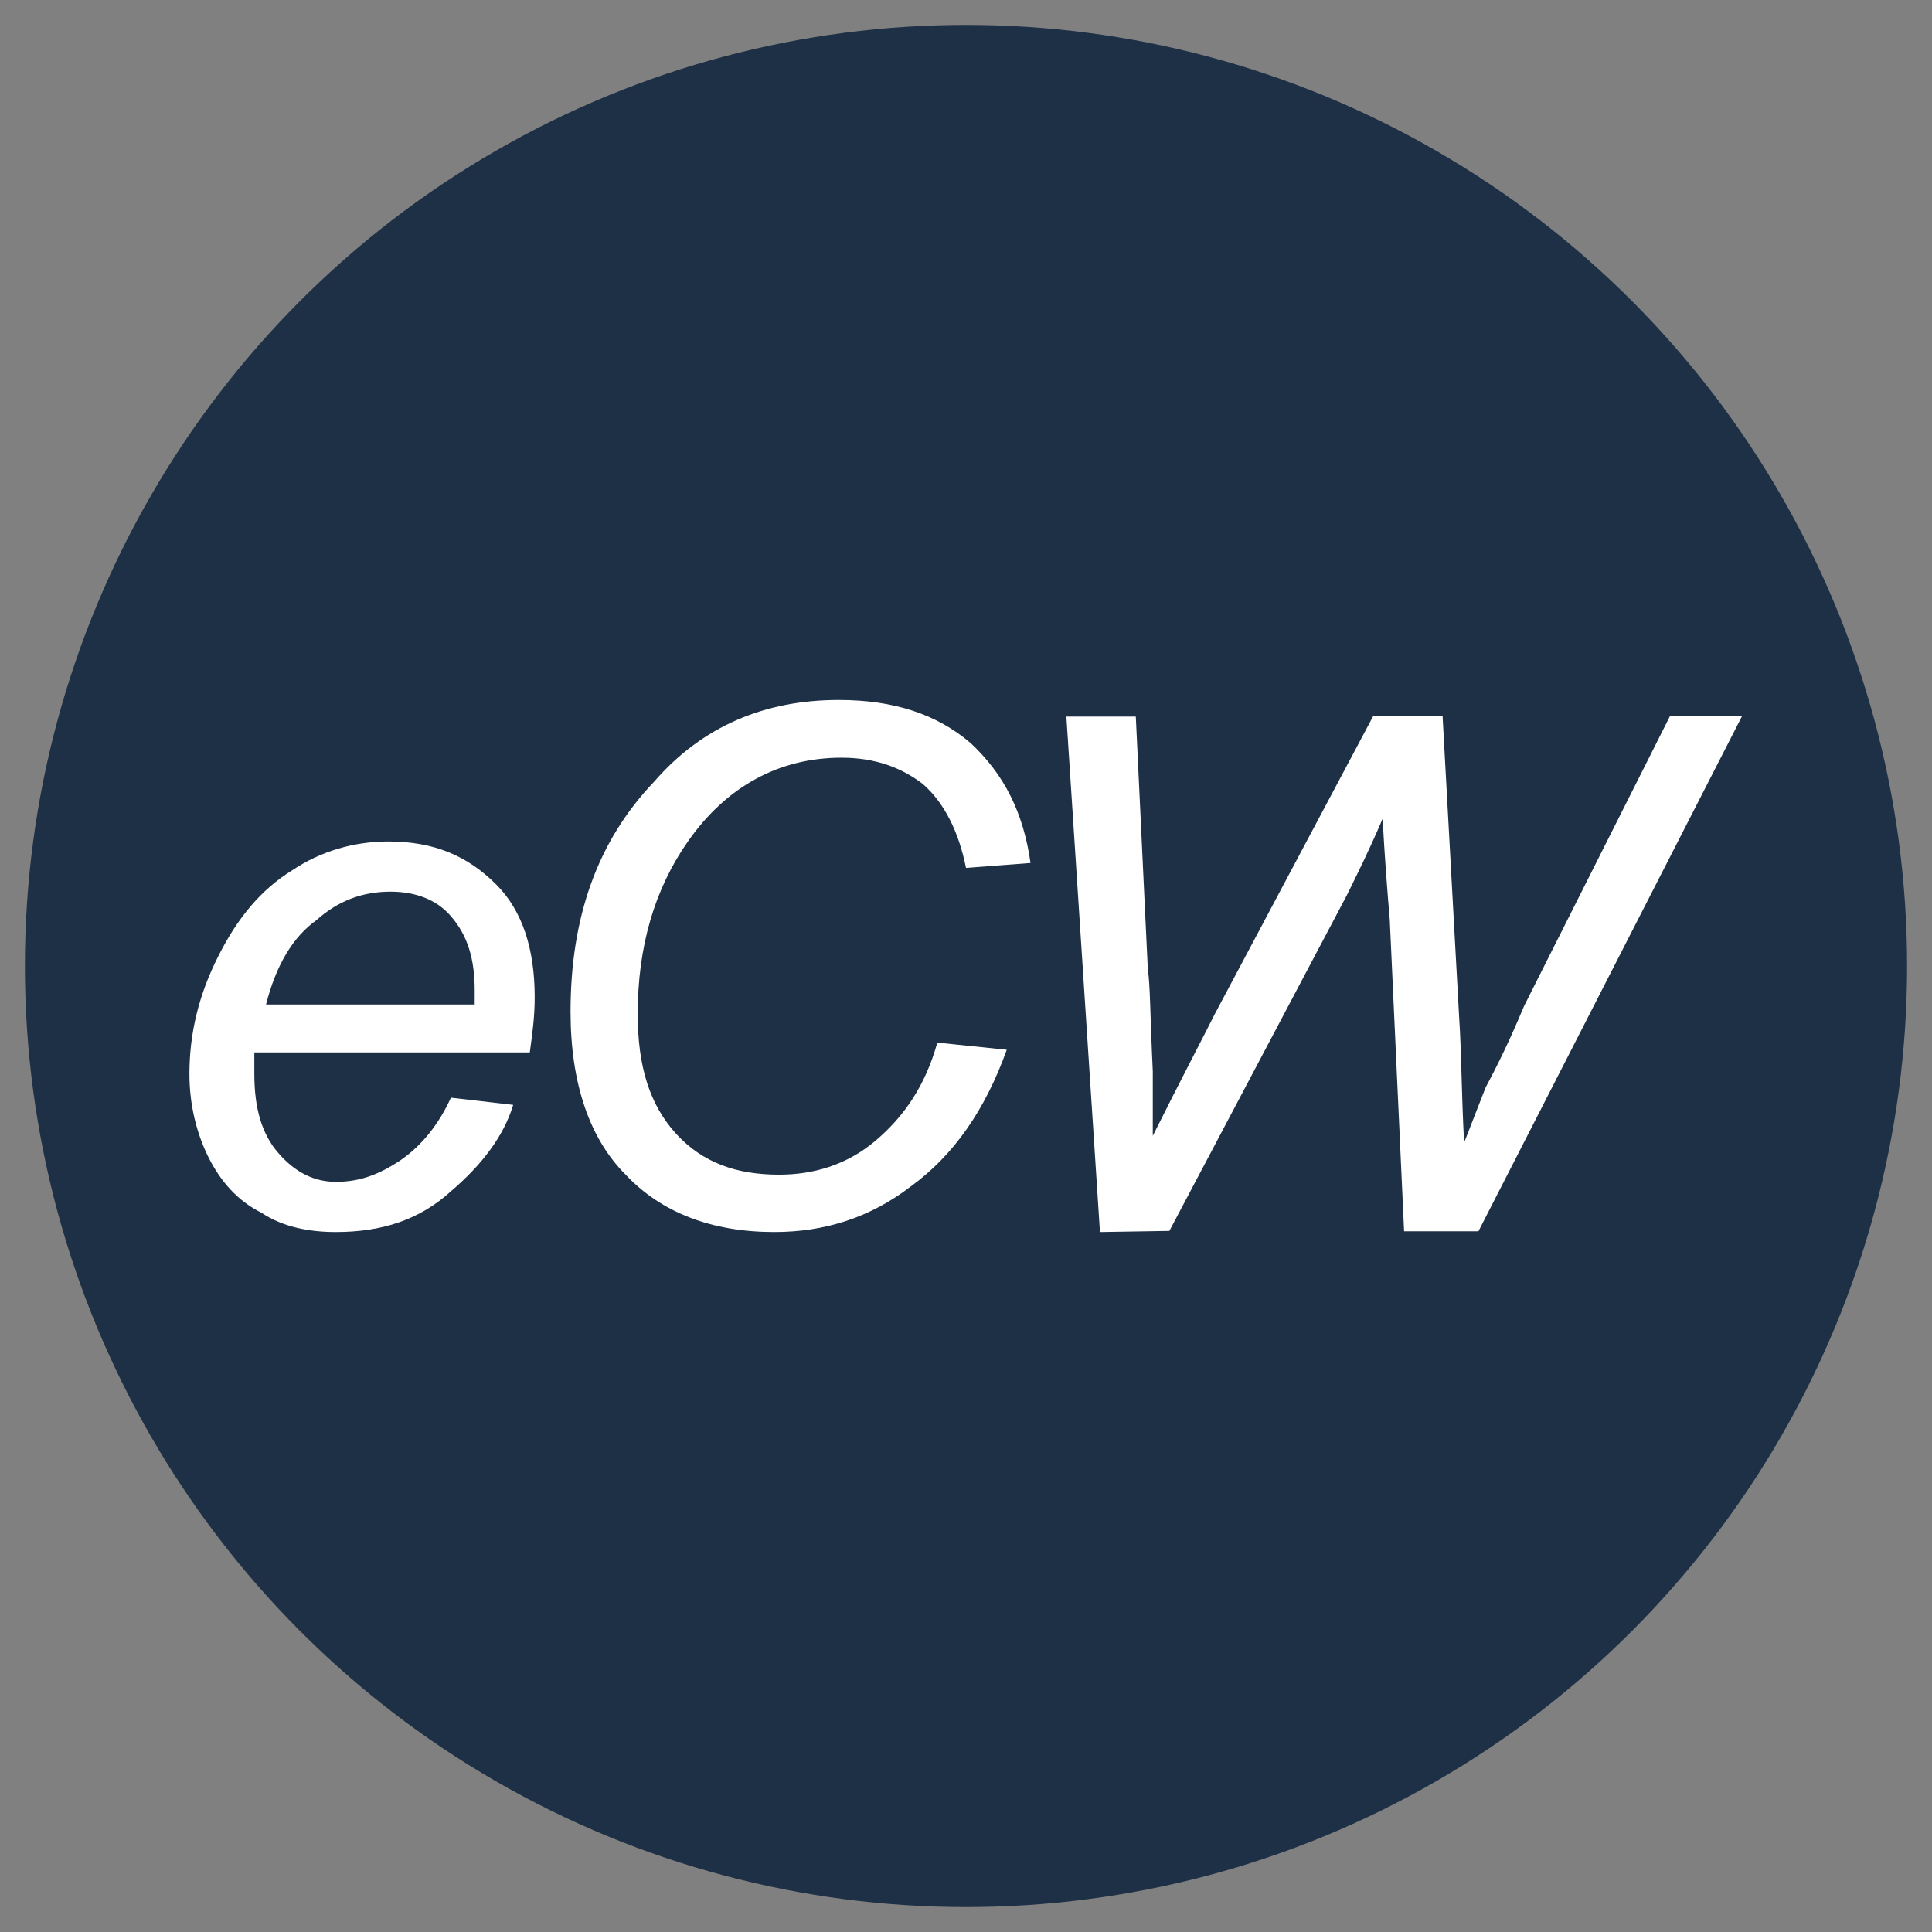 <?xml version="1.0" encoding="utf-8"?>
<!-- Generator: Adobe Illustrator 26.4.1, SVG Export Plug-In . SVG Version: 6.00 Build 0)  -->
<svg version="1.1" id="Layer_1" xmlns="http://www.w3.org/2000/svg" xmlns:xlink="http://www.w3.org/1999/xlink" x="0px" y="0px"
	 viewBox="0 0 512 512" style="enable-background:new 0 0 512 512;" xml:space="preserve">
<rect x="0" y="0" width="512" height="512" fill="#808080" stroke="none"/>
<style type="text/css">
	.st0{fill:#1E3046;}
	.st1{fill:#FFFFFF;}
</style>
<circle class="st0" cx="256" cy="256" r="249.4"/>
<g>
	<path class="st1" d="M119.5,290.9l16.5,1.9c-2.5,8.3-8.3,15.9-16.5,22.9c-8.3,7.6-18.4,10.8-30.5,10.8c-7,0-14-1.3-19.7-5.1
		c-6.4-3.2-10.8-8.3-14-14.6c-3.2-6.4-5.1-14-5.1-22.2c0-10.8,2.5-21,7.6-31.1c5.1-10.2,11.4-17.8,19.7-22.9
		c7.6-5.1,16.5-7.6,25.4-7.6c12.1,0,21,3.8,28.6,11.4c7,7,10.2,17.2,10.2,29.9c0,5.1-0.6,9.5-1.3,14.6h-73v5.7
		c0,8.9,1.9,15.9,6.4,21c4.4,5.1,9.5,7.6,15.2,7.6c6.3,0,11.4-1.9,17.1-5.7C111.8,303.6,116.3,297.9,119.5,290.9L119.5,290.9z
		 M70.5,266.2h55.3v-3.8c0-8.3-1.9-14.6-6.4-19.7c-3.8-4.4-9.5-6.4-15.9-6.4c-7.6,0-14,2.5-19.7,7.6C77.5,248.4,73.1,256,70.5,266.2
		L70.5,266.2z"/>
	<path class="st1" d="M248.4,276.3l18.4,1.9c-5.7,15.9-14,27.9-25.4,36.2c-10.8,8.3-22.9,12.1-36.2,12.1c-16.5,0-29.9-5.1-39.4-15.2
		c-9.5-9.5-14.6-24.1-14.6-43.2c0-24.8,7-45.1,22.2-61c12.7-14.6,29.2-21.6,48.9-21.6c14.6,0,26,3.8,34.9,11.4
		c8.9,8.3,14,18.4,15.9,31.8L256,230c-1.9-9.5-5.7-17.2-11.4-22.2c-5.7-4.4-12.7-7-21.6-7c-16.5,0-30.5,7.6-40.7,22.2
		c-8.9,12.7-13.3,28-13.3,45.7c0,14,3.2,24.1,10.2,31.8c7,7.6,15.9,10.8,27.3,10.8c8.9,0,17.8-2.5,25.4-8.9
		C239.5,296,245.2,287.8,248.4,276.3L248.4,276.3z"/>
	<path class="st1" d="M291.5,326.5l-8.9-136.6h18.4l3.2,67.3c0.6,3.2,0.6,12.1,1.3,26.7v17.1c7.6-15.2,13.3-26,16.5-32.4l41.9-78.8
		h18.4l4.4,80c0.6,8.9,0.6,19.7,1.3,33c1.3-3.2,3.2-8.3,5.7-14.6c5.1-9.5,8.3-17.1,10.2-21.6l38.7-76.9h19.1l-69.9,136.6h-19.7
		l-3.8-82.6c-0.6-7-1.3-15.9-1.9-26.7c-3.8,8.9-7,15.2-9.5,20.3l-47,88.9L291.5,326.5z"/>
</g>
</svg>

